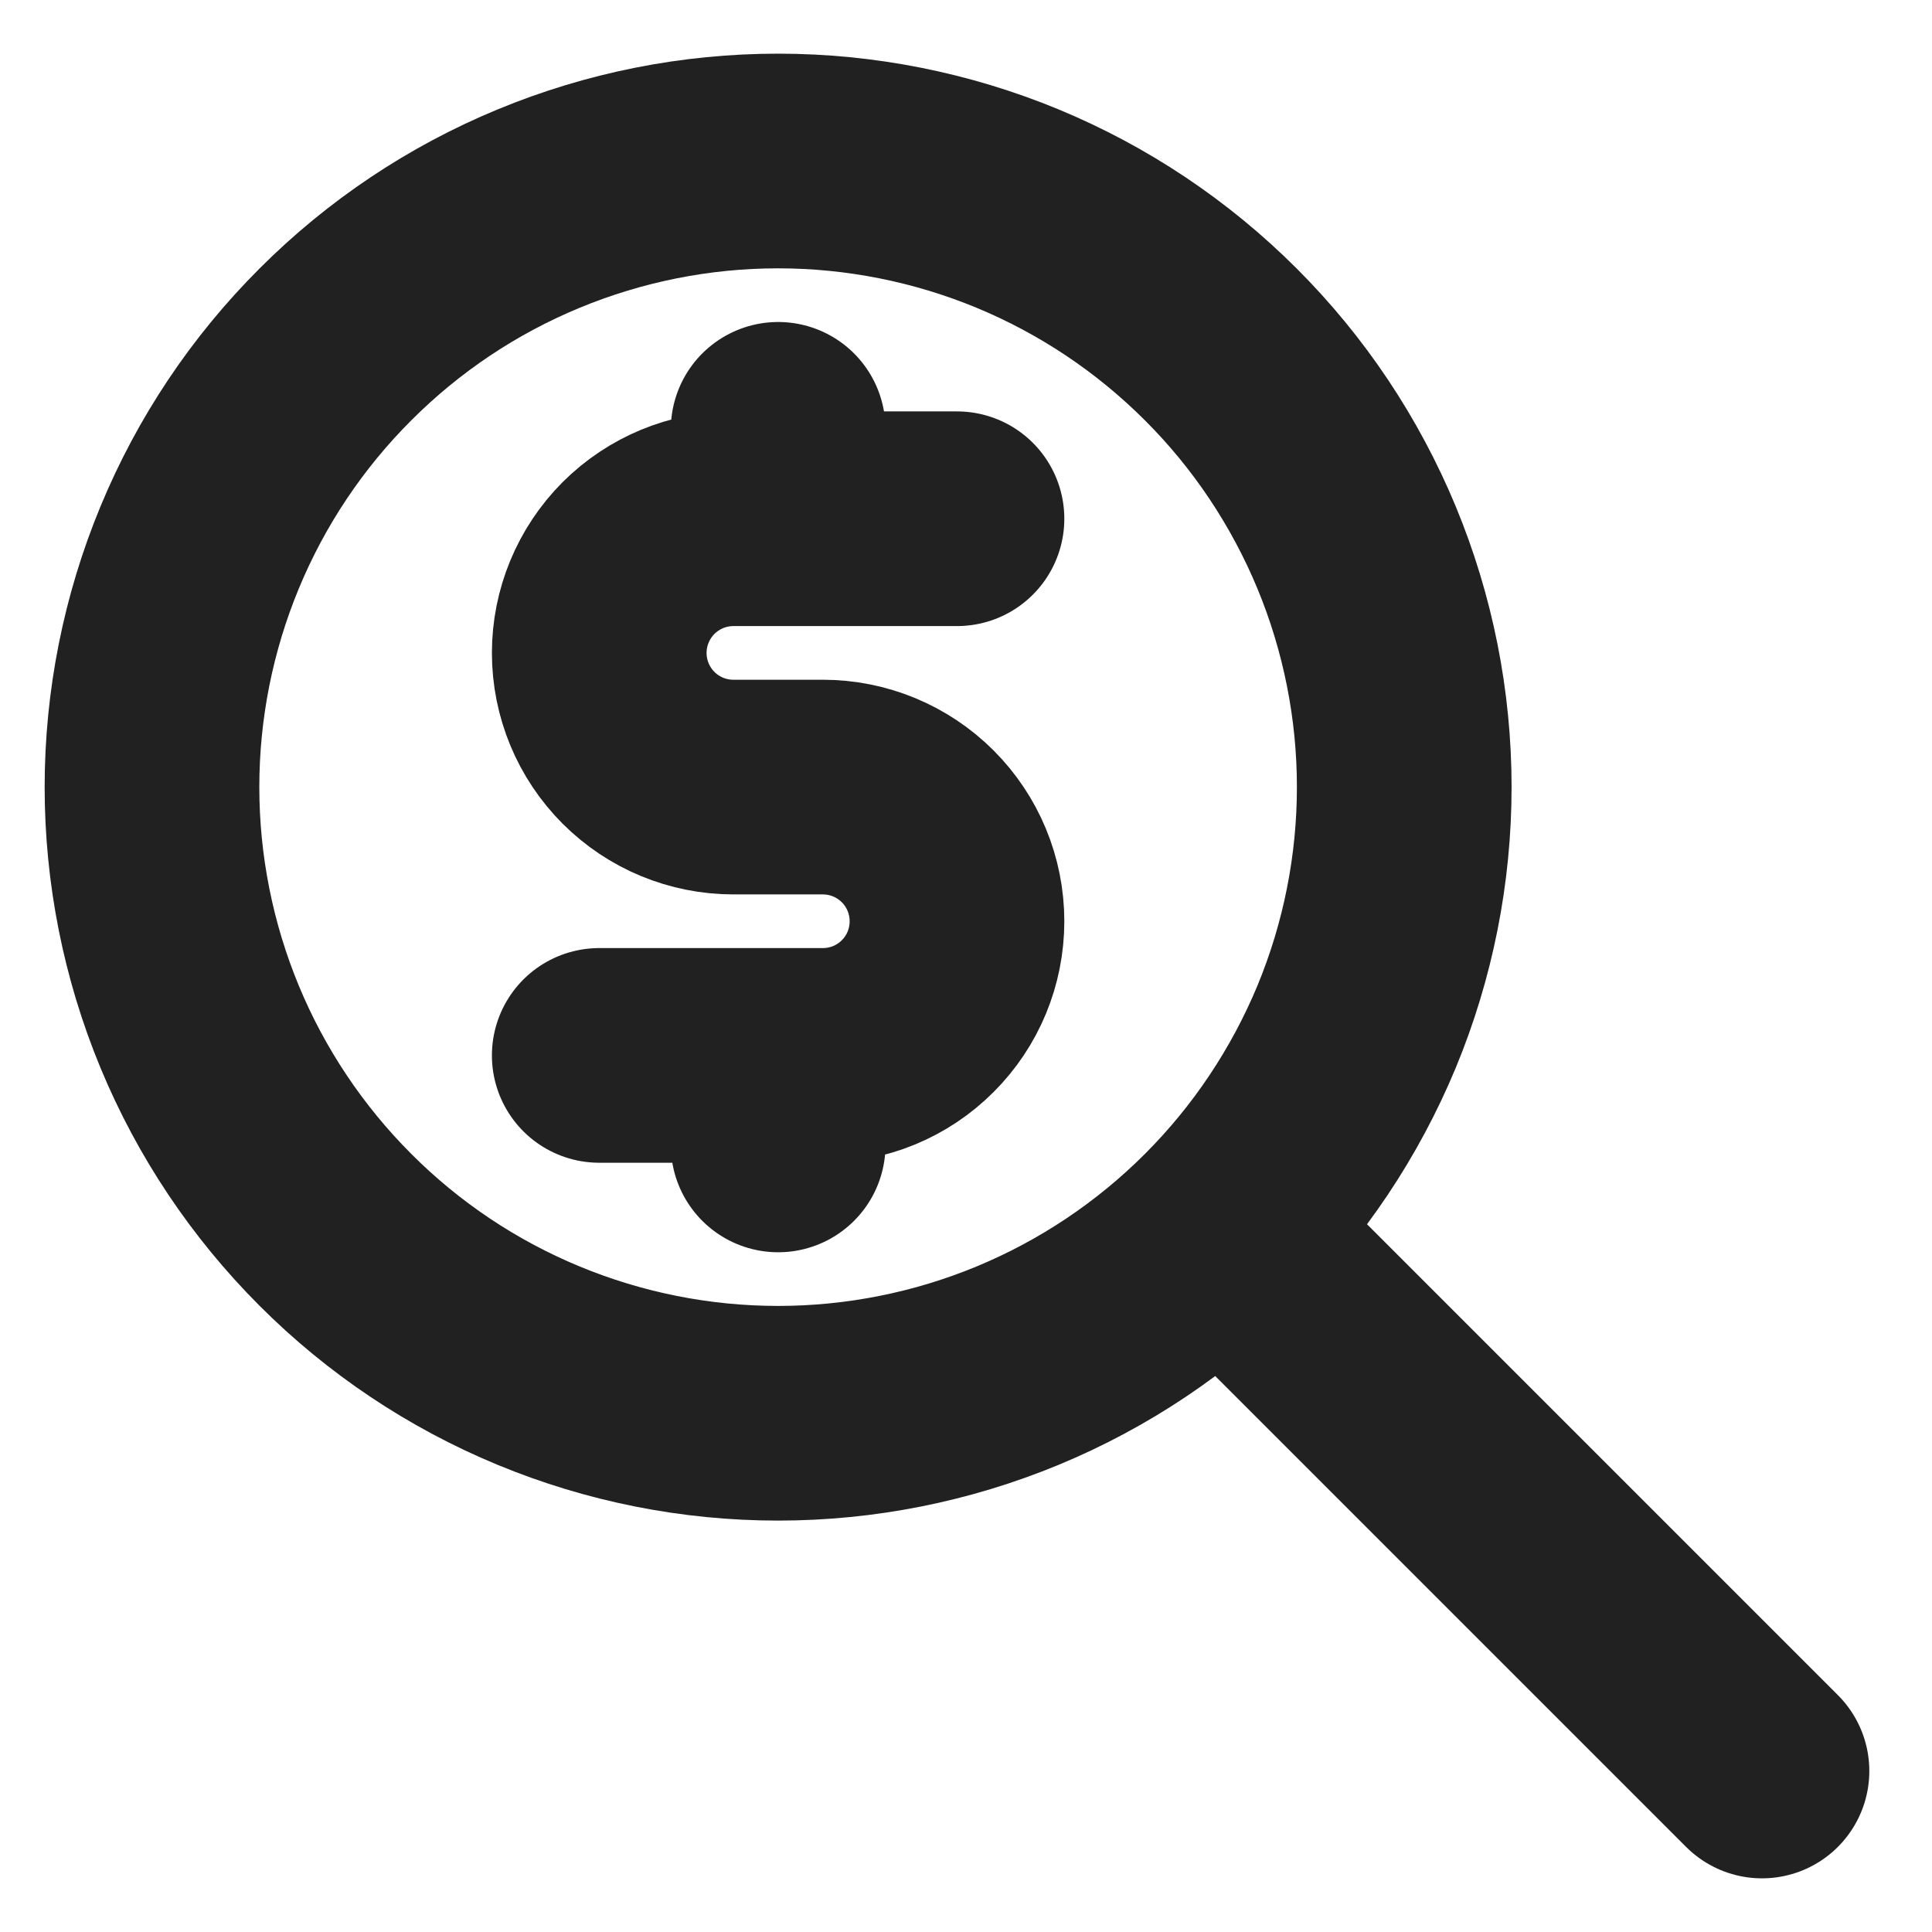 <svg width="18" height="18" viewBox="0 0 18 18" fill="none" xmlns="http://www.w3.org/2000/svg">
<path d="M16.416 16.5L11.416 11.5M1.416 7.333C1.416 8.099 1.567 8.858 1.86 9.566C2.153 10.273 2.583 10.916 3.125 11.458C3.666 12 4.309 12.43 5.017 12.723C5.725 13.016 6.483 13.167 7.249 13.167C8.015 13.167 8.774 13.016 9.482 12.723C10.189 12.43 10.832 12 11.374 11.458C11.916 10.916 12.345 10.273 12.639 9.566C12.932 8.858 13.083 8.099 13.083 7.333C13.083 6.567 12.932 5.809 12.639 5.101C12.345 4.393 11.916 3.75 11.374 3.209C10.832 2.667 10.189 2.237 9.482 1.944C8.774 1.651 8.015 1.5 7.249 1.5C6.483 1.5 5.725 1.651 5.017 1.944C4.309 2.237 3.666 2.667 3.125 3.209C2.583 3.75 2.153 4.393 1.86 5.101C1.567 5.809 1.416 6.567 1.416 7.333Z" stroke="#212121" stroke-width="2" stroke-linecap="round" stroke-linejoin="round"/>
<path d="M8.916 4.833H6.833C6.501 4.833 6.184 4.965 5.949 5.199C5.715 5.434 5.583 5.752 5.583 6.083C5.583 6.415 5.715 6.733 5.949 6.967C6.184 7.202 6.501 7.333 6.833 7.333H7.666C7.998 7.333 8.316 7.465 8.55 7.699C8.785 7.934 8.916 8.252 8.916 8.583C8.916 8.915 8.785 9.233 8.55 9.467C8.316 9.702 7.998 9.833 7.666 9.833H5.583M7.25 9.833V10.667M7.25 4V4.833" stroke="#212121" stroke-width="2" stroke-linecap="round" stroke-linejoin="round"/>
</svg>
